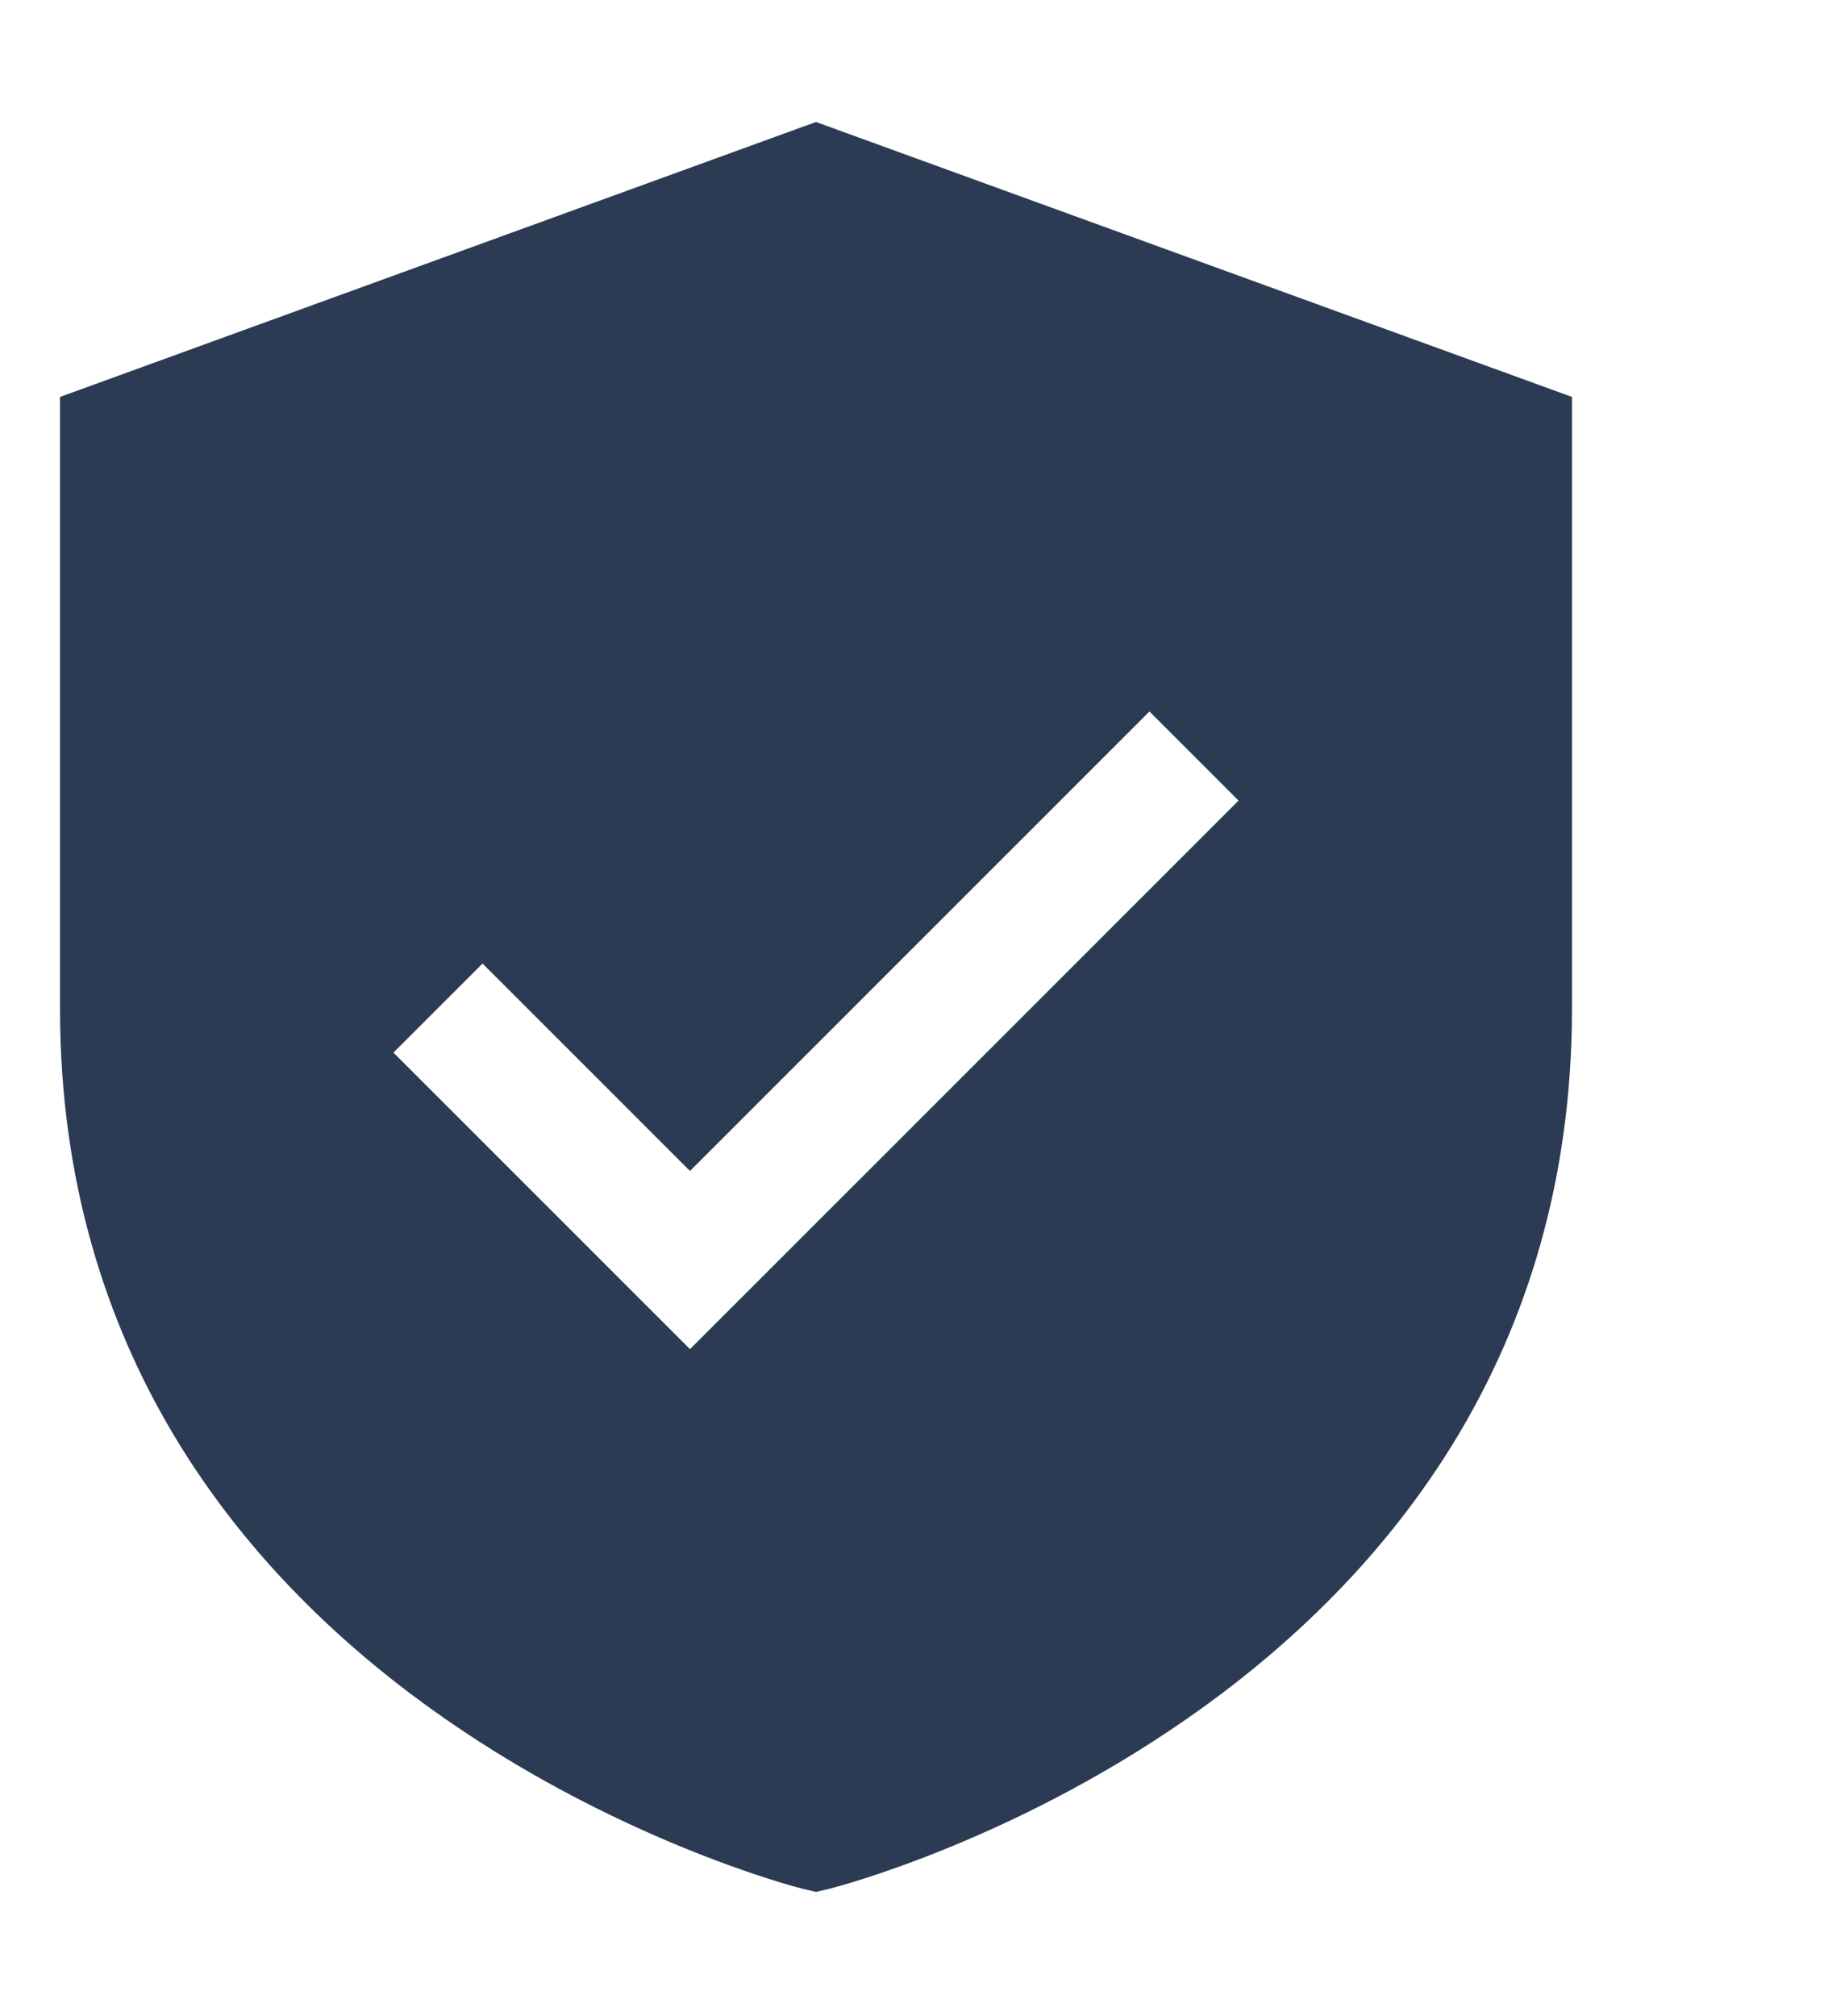 <?xml version="1.0" encoding="UTF-8"?> <svg xmlns="http://www.w3.org/2000/svg" width="38" height="42" viewBox="0 0 38 42" fill="none"><path d="M17 2.541L1.25 8.269V21C1.25 35.386 16.533 39.299 16.687 39.338L17 39.413L17.313 39.338C17.467 39.299 32.75 35.386 32.75 21V8.269L17 2.541ZM14.375 28.106L8.197 21.928L10.053 20.072L14.375 24.394L23.947 14.822L25.803 16.678L14.375 28.106Z" fill="#2B3B54"></path></svg> 